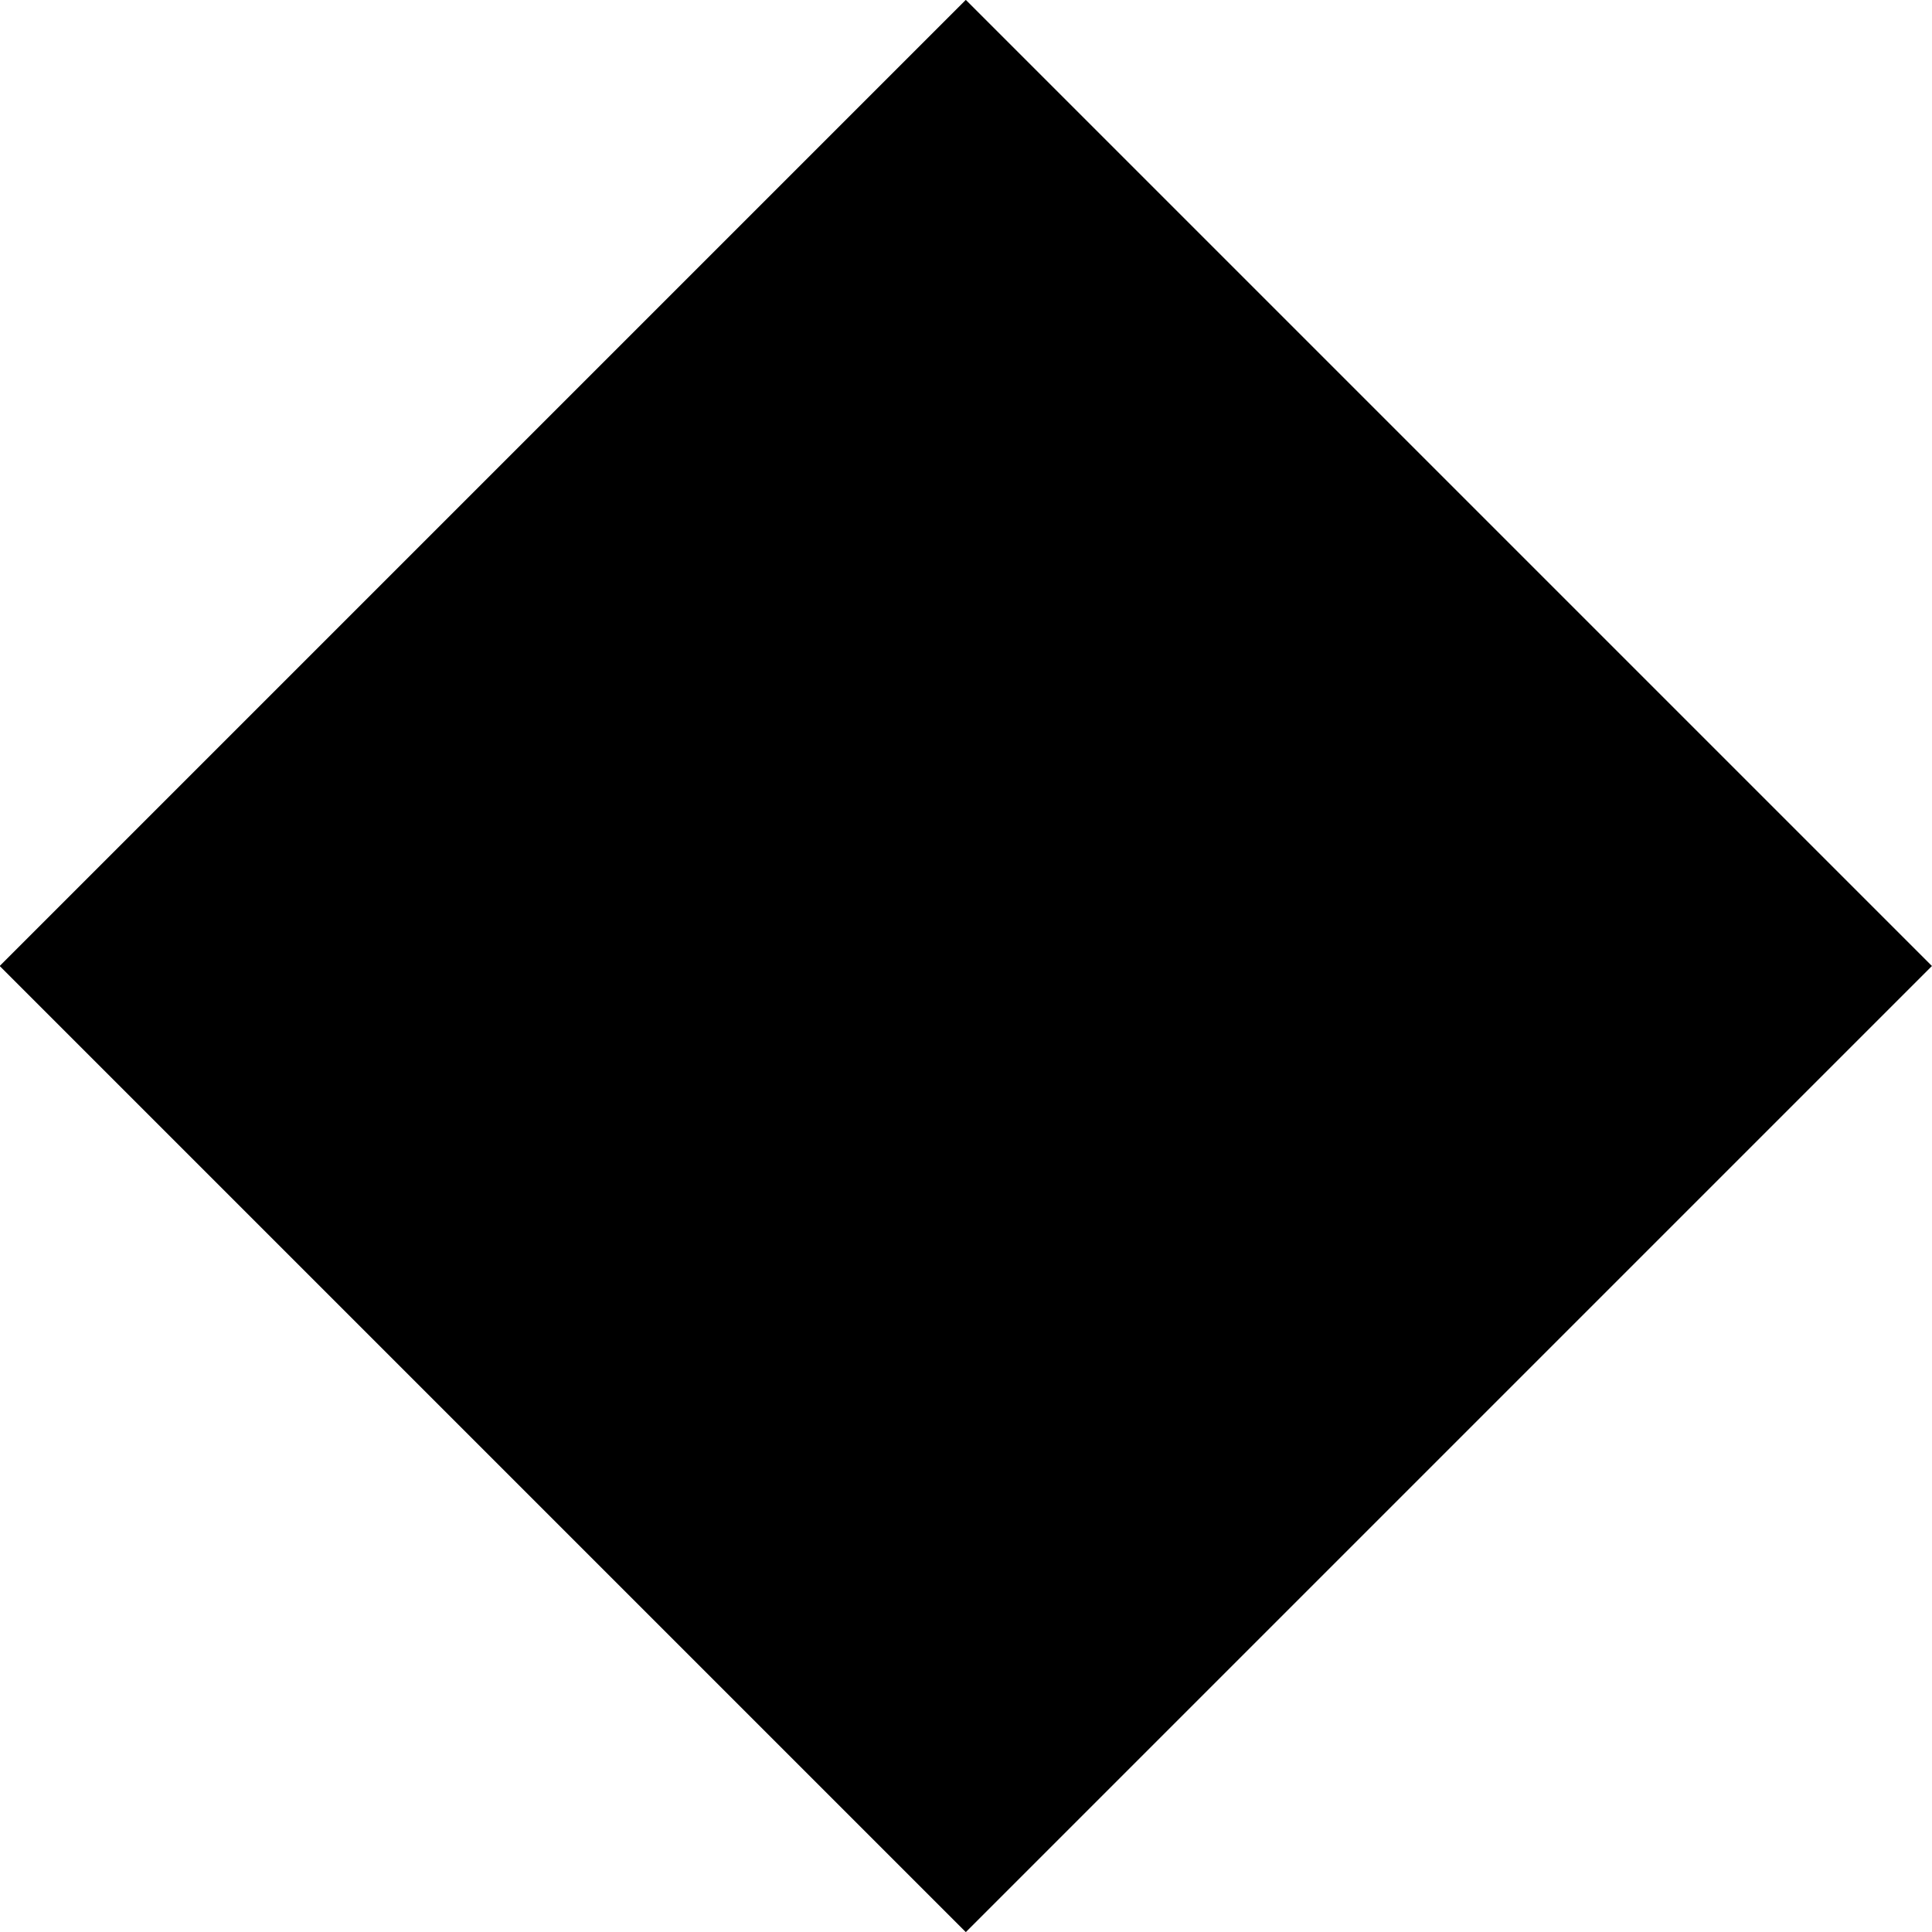 <svg xmlns="http://www.w3.org/2000/svg" id="Laag_1" data-name="Laag 1" viewBox="0 0 25 25"><defs><style> .cls-1 { stroke-width: 0px; } </style></defs><rect class="cls-1" x="3.66" y="3.66" width="17.68" height="17.68" transform="translate(-5.18 12.5) rotate(-45)"></rect></svg>
